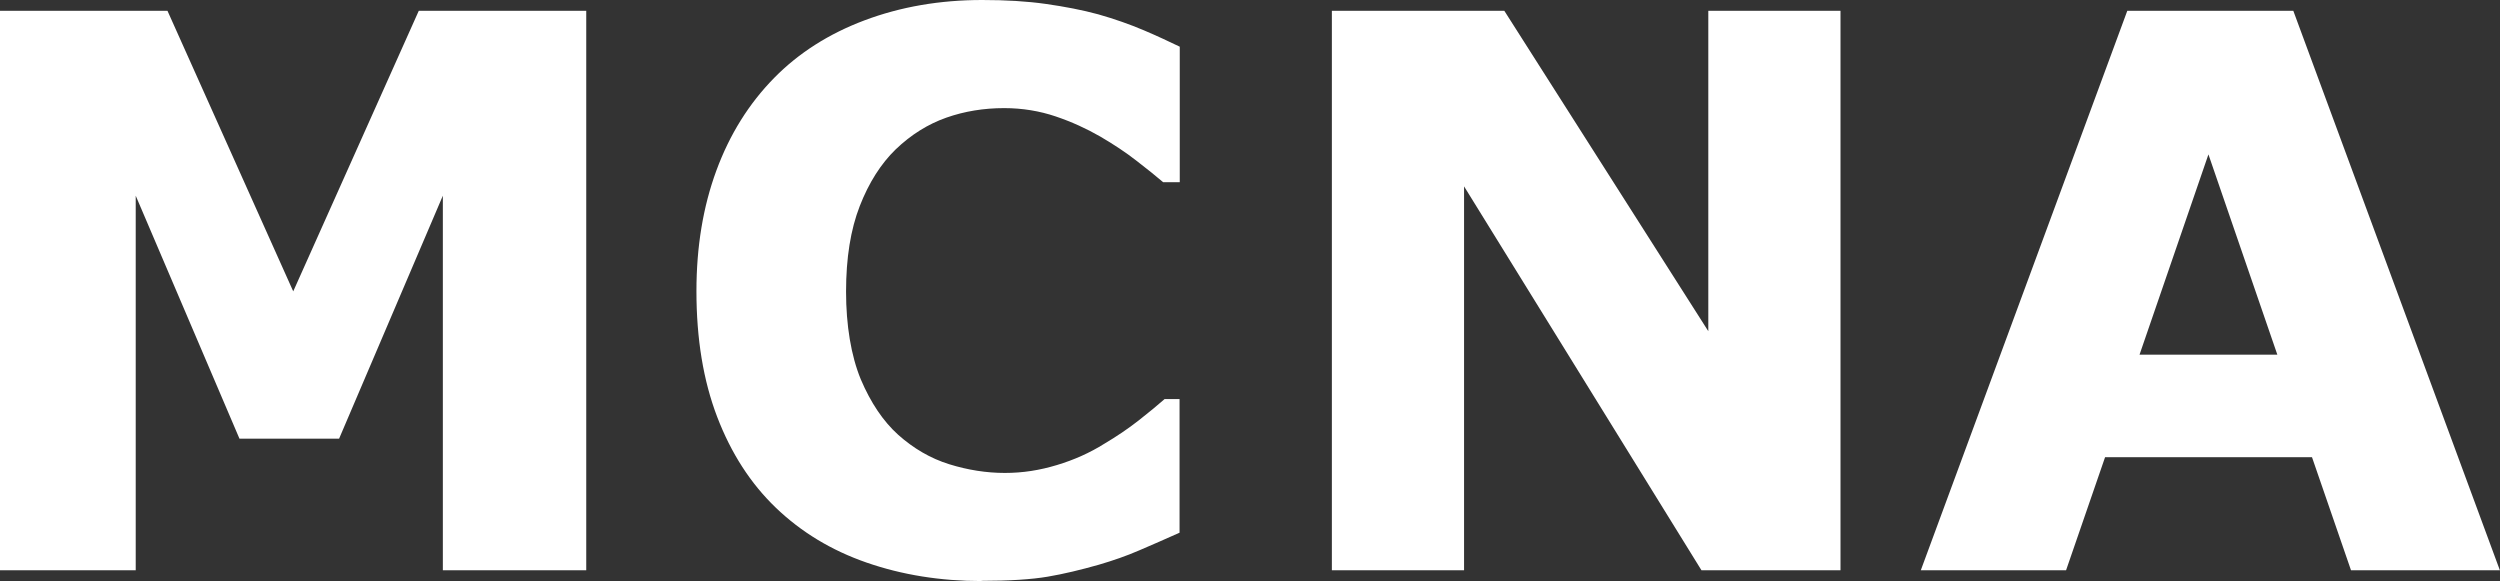 <?xml version="1.0" encoding="UTF-8"?>
<svg id="Layer_2" data-name="Layer 2" xmlns="http://www.w3.org/2000/svg" viewBox="0 0 120.47 28">
  <rect x="0" y="0" width="120.47" height="28" fill="#333333" stroke="none"/>
  <defs>
    <style>
      .cls-1 {
        fill: #fff;
        stroke-width: 0px;
      }
    </style>
  </defs>
  <g id="Layer_1-2" data-name="Layer 1">
    <g>
      <path class="cls-1" d="m28.25,27.48h-6.91V9.43l-5,11.71h-4.8l-5-11.71v18.05H0V.52h8.07l6.06,13.52L20.18.52h8.07v26.95Z"/>
      <path class="cls-1" d="m47.31,28c-2,0-3.85-.3-5.55-.89-1.7-.59-3.15-1.47-4.37-2.64-1.22-1.17-2.16-2.63-2.83-4.38-.67-1.75-1-3.77-1-6.06,0-2.14.32-4.07.96-5.81.64-1.74,1.57-3.23,2.79-4.47,1.17-1.19,2.62-2.12,4.35-2.77,1.73-.65,3.62-.98,5.67-.98,1.13,0,2.16.06,3.07.19.91.13,1.75.29,2.52.5.81.23,1.54.49,2.2.77.66.28,1.23.55,1.73.79v6.53h-.8c-.34-.29-.76-.63-1.28-1.03-.51-.4-1.1-.79-1.75-1.17-.66-.38-1.38-.71-2.15-.97-.77-.26-1.6-.4-2.48-.4-.98,0-1.91.15-2.79.46-.88.31-1.7.82-2.44,1.53-.71.69-1.29,1.6-1.73,2.73-.44,1.13-.66,2.5-.66,4.12s.24,3.09.71,4.23c.48,1.13,1.08,2.02,1.8,2.67.74.66,1.56,1.14,2.46,1.42.9.28,1.8.42,2.68.42s1.68-.13,2.51-.38c.83-.25,1.59-.59,2.29-1.03.59-.35,1.14-.72,1.65-1.12.51-.4.92-.74,1.25-1.03h.72v6.44c-.68.3-1.32.59-1.94.85-.62.27-1.26.49-1.94.69-.88.25-1.71.45-2.48.58-.77.13-1.83.2-3.19.2Z"/>
      <path class="cls-1" d="m88.69,27.48h-6.7l-11.44-18.5v18.5h-6.37V.52h8.31l9.83,15.44V.52h6.37v26.95Z"/>
      <path class="cls-1" d="m120.47,27.48h-7.18l-1.88-5.45h-9.97l-1.88,5.45h-7L102.51.52h8l9.95,26.95Zm-10.73-10.39l-3.32-9.65-3.32,9.65h6.63Z"/>
    </g>
  </g>
</svg>
